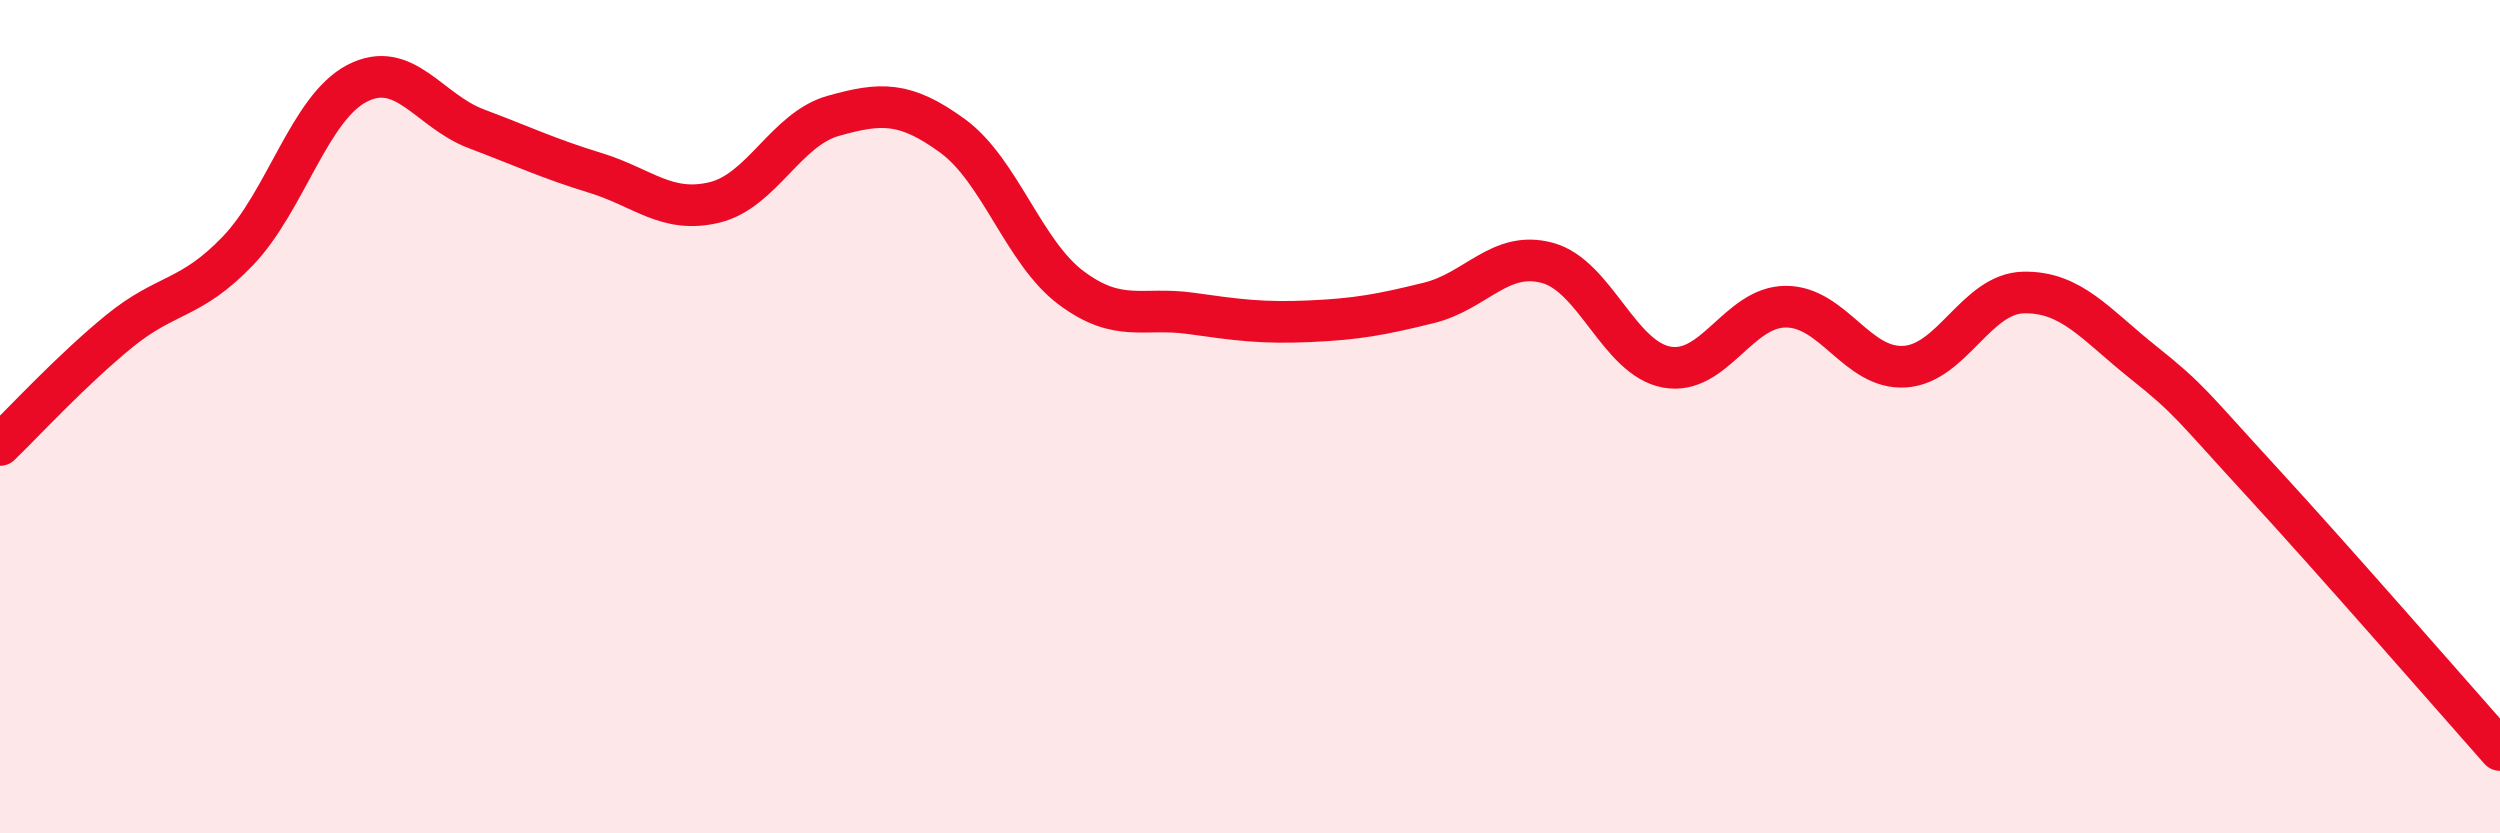 
    <svg width="60" height="20" viewBox="0 0 60 20" xmlns="http://www.w3.org/2000/svg">
      <path
        d="M 0,10.68 C 0.57,10.13 1.72,8.88 2.86,7.95 C 4,7.02 4.57,7.21 5.71,6.02 C 6.85,4.83 7.43,2.59 8.57,2 C 9.71,1.41 10.29,2.66 11.43,3.09 C 12.57,3.52 13.15,3.8 14.29,4.15 C 15.43,4.5 16,5.13 17.14,4.86 C 18.28,4.59 18.86,3.1 20,2.78 C 21.14,2.46 21.72,2.43 22.86,3.26 C 24,4.09 24.57,6.06 25.71,6.91 C 26.85,7.76 27.43,7.36 28.57,7.52 C 29.71,7.68 30.29,7.76 31.43,7.71 C 32.57,7.66 33.15,7.55 34.29,7.27 C 35.43,6.99 36,6 37.14,6.31 C 38.28,6.62 38.86,8.6 40,8.81 C 41.14,9.02 41.72,7.36 42.86,7.36 C 44,7.36 44.57,8.87 45.71,8.8 C 46.85,8.73 47.43,7.04 48.57,7.02 C 49.71,7 50.29,7.78 51.43,8.69 C 52.57,9.6 52.58,9.71 54.29,11.57 C 56,13.43 58.86,16.71 60,18L60 20L0 20Z"
        fill="#EB0A25"
        opacity="0.1"
        stroke-linecap="round"
        stroke-linejoin="round"
      />
      <path
        d="M 0,10.68 C 0.57,10.13 1.72,8.88 2.86,7.95 C 4,7.02 4.57,7.21 5.71,6.02 C 6.85,4.83 7.43,2.59 8.57,2 C 9.71,1.41 10.29,2.66 11.43,3.09 C 12.57,3.52 13.15,3.8 14.29,4.15 C 15.43,4.5 16,5.13 17.14,4.86 C 18.28,4.59 18.86,3.1 20,2.78 C 21.14,2.46 21.72,2.43 22.86,3.26 C 24,4.09 24.57,6.06 25.71,6.91 C 26.85,7.76 27.43,7.36 28.57,7.52 C 29.71,7.68 30.29,7.76 31.43,7.71 C 32.57,7.66 33.15,7.55 34.29,7.27 C 35.43,6.99 36,6 37.14,6.31 C 38.28,6.62 38.86,8.6 40,8.81 C 41.14,9.02 41.72,7.36 42.86,7.36 C 44,7.36 44.57,8.87 45.71,8.8 C 46.85,8.73 47.43,7.04 48.57,7.02 C 49.71,7 50.29,7.78 51.43,8.69 C 52.57,9.6 52.58,9.71 54.29,11.57 C 56,13.43 58.86,16.71 60,18"
        stroke="#EB0A25"
        stroke-width="1"
        fill="none"
        stroke-linecap="round"
        stroke-linejoin="round"
      />
    </svg>
  